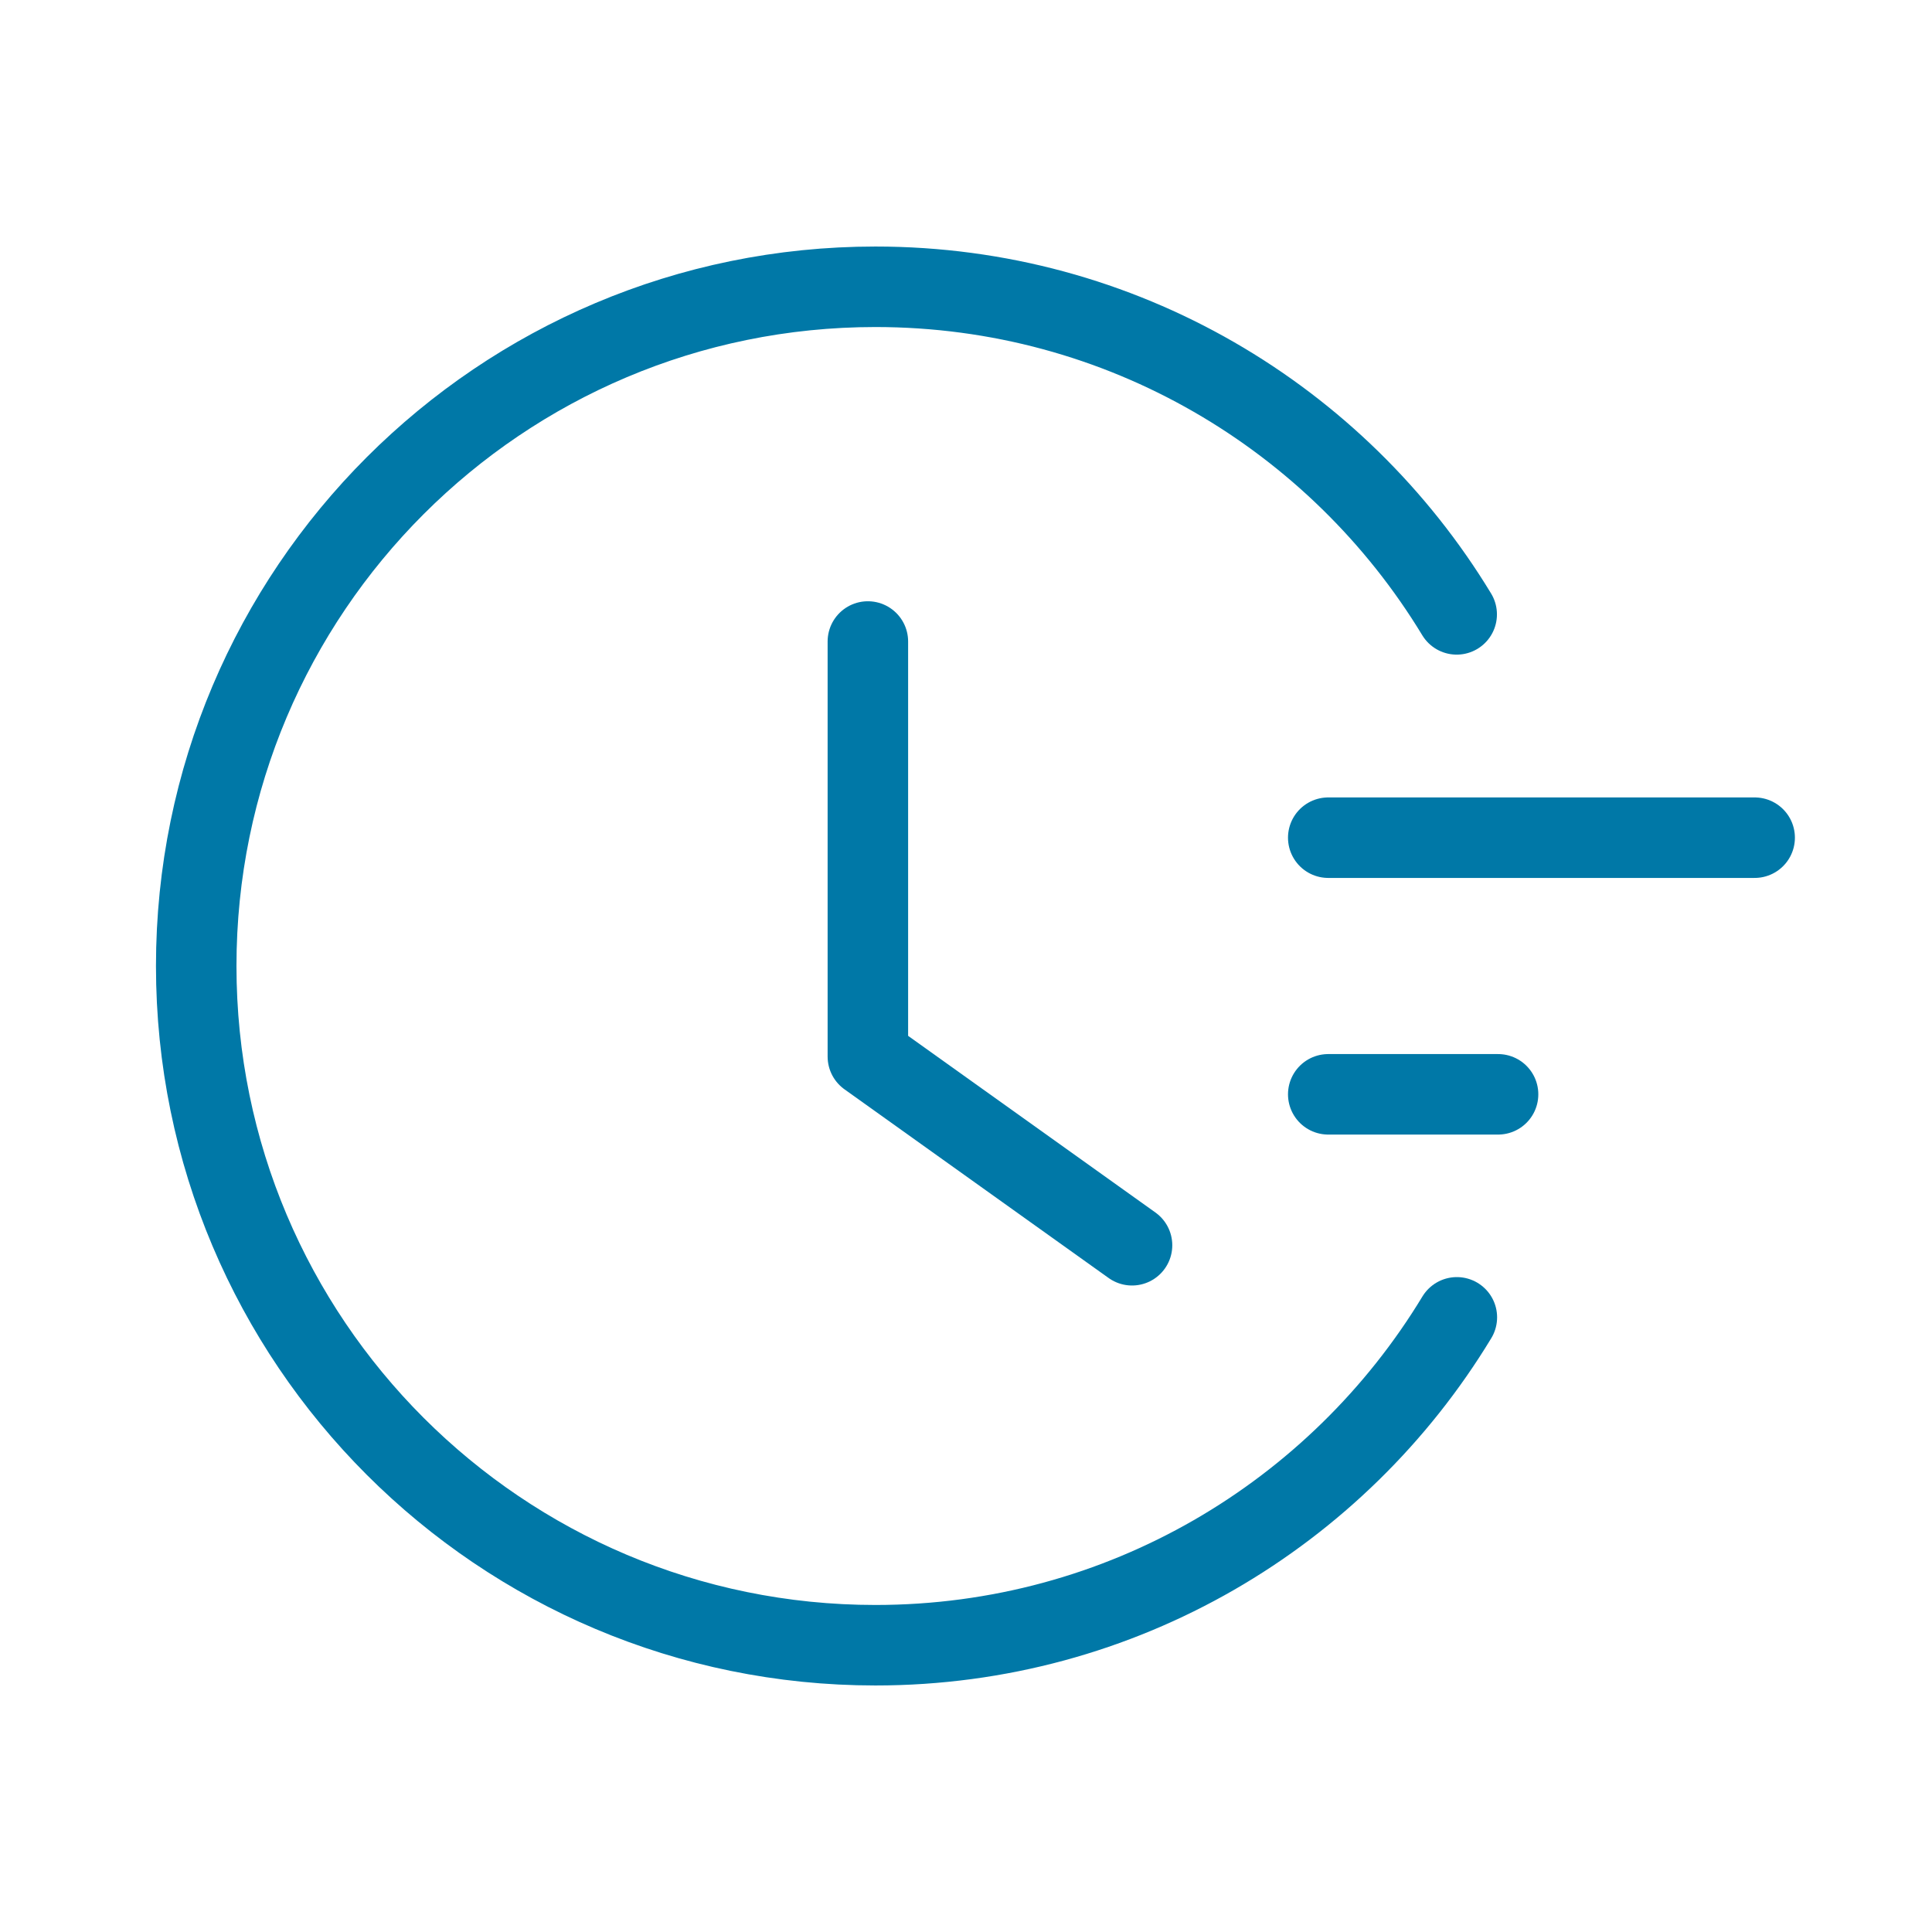 <?xml version="1.0" encoding="UTF-8"?>
<svg width="48px" height="48px" viewBox="0 0 48 48" version="1.1" xmlns="http://www.w3.org/2000/svg" xmlns:xlink="http://www.w3.org/1999/xlink">
    <title>field_time_outlined</title>
    <g id="页面-1" stroke="none" stroke-width="1" fill="none" fill-rule="evenodd">
        <g id="PC/1920/合规管理/合规指南针/样式8" transform="translate(-936, -5875)">
            <g id="模块6" transform="translate(360, 5745)">
                <g id="为什么选择我们？/模块2" transform="translate(408, 98)">
                    <g id="编组-4" transform="translate(120, 32)">
                        <g id="field-time-outlined" transform="translate(48, 0)">
                            <rect id="矩形" fill="#000000" opacity="0" x="0" y="0" width="48" height="48"></rect>
                            <path d="M36.191,15.264 C33.233,10.385 27.872,7.125 21.75,7.125 C12.43,7.125 4.875,14.68 4.875,24 C4.875,33.32 12.43,40.875 21.75,40.875 C27.875,40.875 33.238,37.612 36.195,32.729" id="路径" stroke="#0078A7" stroke-width="2" stroke-linecap="round" stroke-linejoin="round"></path>
                            <polyline id="路径" stroke="#0078A7" stroke-width="2" stroke-linecap="round" stroke-linejoin="round" points="21.562 15.938 21.562 26.25 28.125 30.938"></polyline>
                            <line x1="33" y1="20.812" x2="43.594" y2="20.812" id="路径备份" stroke="#0078A7" stroke-width="2" stroke-linecap="round" stroke-linejoin="round"></line>
                            <line x1="33" y1="27.188" x2="37.219" y2="27.188" id="路径备份-2" stroke="#0078A7" stroke-width="2" stroke-linecap="round" stroke-linejoin="round"></line>
                        </g>
                    </g>
                </g>
            </g>
        </g>
    </g>
</svg>